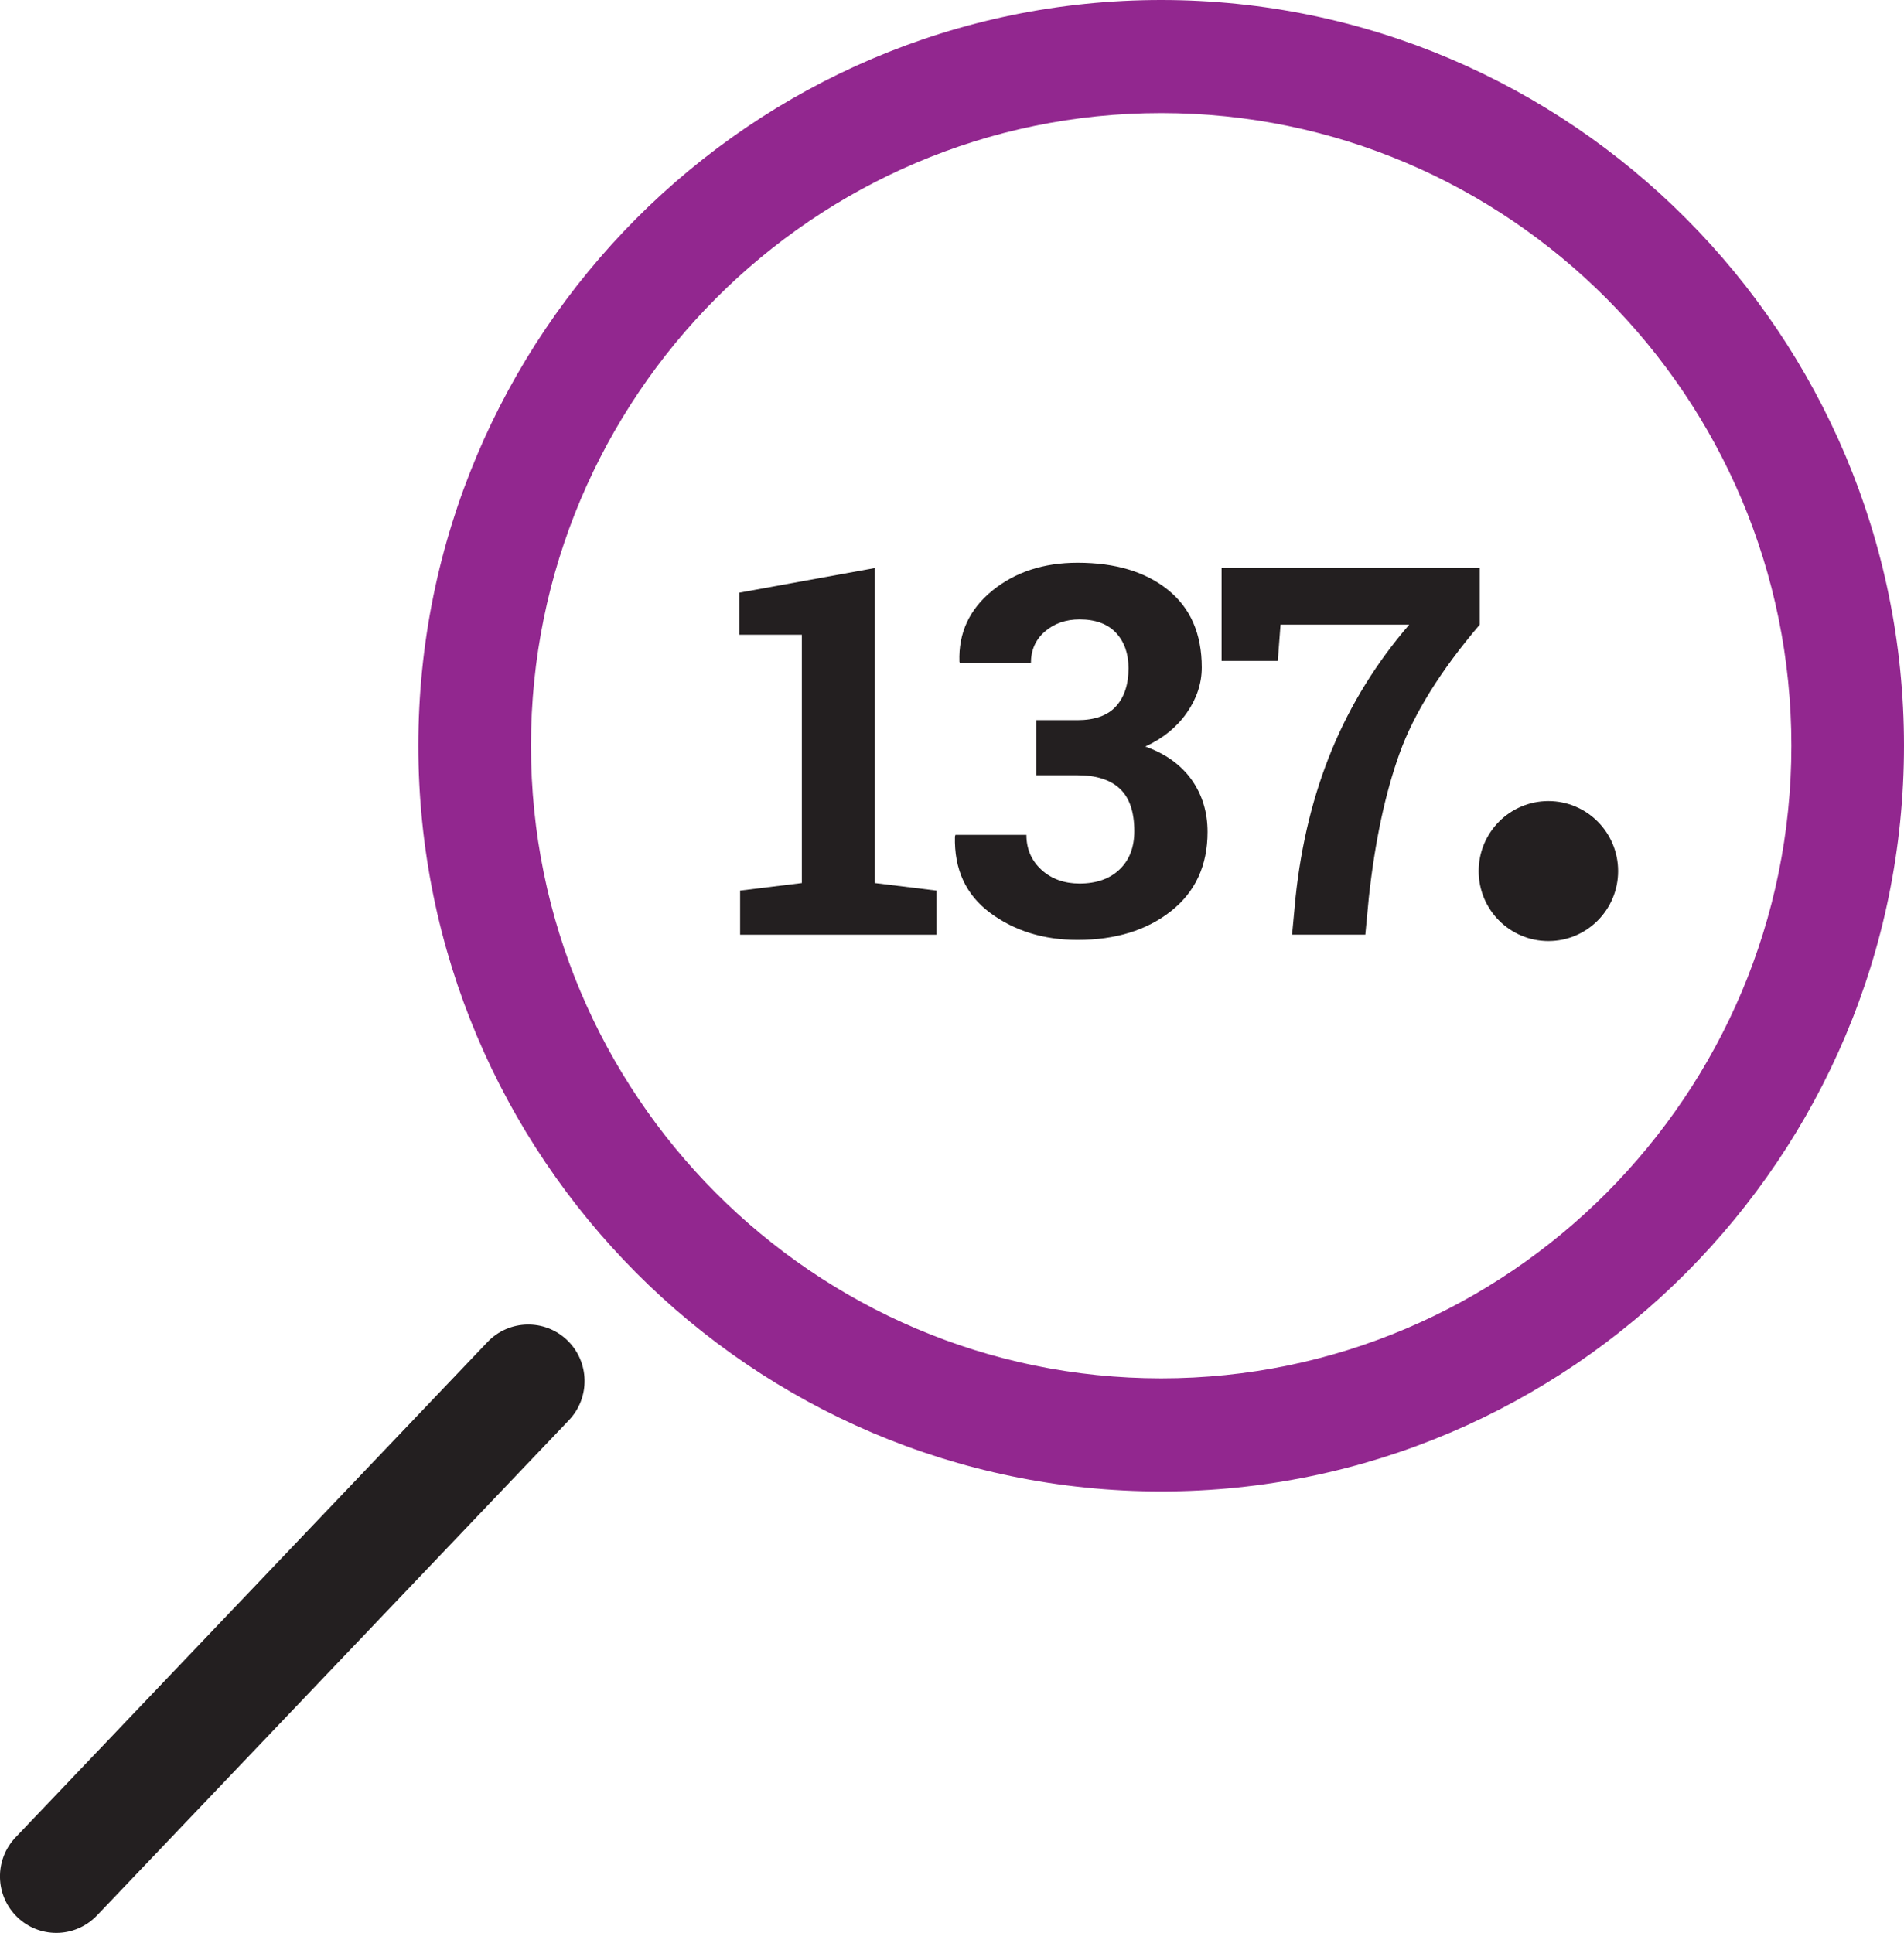 <?xml version="1.0" encoding="utf-8"?>
<!-- Generator: Adobe Illustrator 15.1.0, SVG Export Plug-In . SVG Version: 6.00 Build 0)  -->
<!DOCTYPE svg PUBLIC "-//W3C//DTD SVG 1.1//EN" "http://www.w3.org/Graphics/SVG/1.1/DTD/svg11.dtd">
<svg version="1.1" id="Layer_1" xmlns="http://www.w3.org/2000/svg" xmlns:xlink="http://www.w3.org/1999/xlink" x="0px" y="0px"
	 width="66px" height="67px" viewBox="0 0 66 67" enable-background="new 0 0 66 67" xml:space="preserve">
<polygon fill="#231F20" points="25.655,30.871 27.795,30.609 27.795,22.002 25.629,22.002 25.629,20.544 30.326,19.69 
	30.326,30.609 32.464,30.871 32.464,32.4 25.655,32.4 "/>
<path fill="#231F20" d="M35.916,24.963h1.427c0.603,0,1.05-0.159,1.339-0.477c0.29-0.317,0.436-0.76,0.436-1.323
	c0-0.511-0.146-0.921-0.436-1.231c-0.289-0.307-0.711-0.462-1.26-0.462c-0.476,0-0.876,0.14-1.2,0.419
	c-0.325,0.279-0.487,0.646-0.487,1.101h-2.46l-0.018-0.053c-0.035-0.996,0.345-1.816,1.14-2.463
	c0.794-0.646,1.778-0.968,2.956-0.968c1.31,0,2.355,0.313,3.135,0.942s1.17,1.524,1.17,2.689c0,0.552-0.174,1.077-0.521,1.575
	c-0.349,0.498-0.826,0.885-1.436,1.165c0.701,0.25,1.236,0.635,1.605,1.151c0.367,0.519,0.552,1.121,0.552,1.809
	c0,1.164-0.422,2.079-1.266,2.745s-1.923,0.998-3.239,0.998c-1.178,0-2.188-0.312-3.031-0.938c-0.843-0.626-1.25-1.509-1.22-2.649
	l0.017-0.053h2.46c0,0.488,0.175,0.893,0.522,1.21s0.789,0.476,1.322,0.476c0.584,0,1.047-0.164,1.387-0.49
	c0.338-0.323,0.509-0.767,0.509-1.325c0-0.669-0.168-1.16-0.501-1.472c-0.332-0.312-0.825-0.467-1.474-0.467h-1.427V24.963z"/>
<path fill="#231F20" d="M51.292,21.653c-1.356,1.595-2.283,3.082-2.778,4.462c-0.496,1.38-0.852,3.042-1.065,4.992l-0.122,1.292
	h-2.539l0.121-1.292c0.197-1.868,0.621-3.584,1.27-5.146c0.65-1.563,1.54-2.999,2.67-4.309h-4.461l-0.095,1.258h-1.948V19.69h8.948
	V21.653z"/>
<path fill="#92278F" d="M40.25,51.697c-14.197,0-25.749-11.595-25.749-25.849C14.501,11.596,26.053,0,40.25,0
	C54.448,0,66,11.596,66,25.848C66,40.102,54.448,51.697,40.25,51.697 M40.25,3.919c-12.046,0-21.845,9.838-21.845,21.929
	s9.799,21.929,21.845,21.929s21.846-9.838,21.846-21.929S52.296,3.919,40.25,3.919"/>
<path fill="#231F20" d="M1.952,67c-0.485,0-0.971-0.179-1.35-0.543c-0.779-0.748-0.807-1.988-0.061-2.77l16.36-17.171
	c0.744-0.78,1.98-0.809,2.76-0.061c0.779,0.747,0.806,1.988,0.062,2.77L3.363,66.394C2.979,66.797,2.465,67,1.952,67"/>
<path fill="#231F20" d="M56.09,30.195c0,1.339-1.082,2.425-2.416,2.425c-1.336,0-2.418-1.086-2.418-2.425
	c0-1.341,1.082-2.427,2.418-2.427C55.008,27.768,56.09,28.854,56.09,30.195"/>
</svg>
